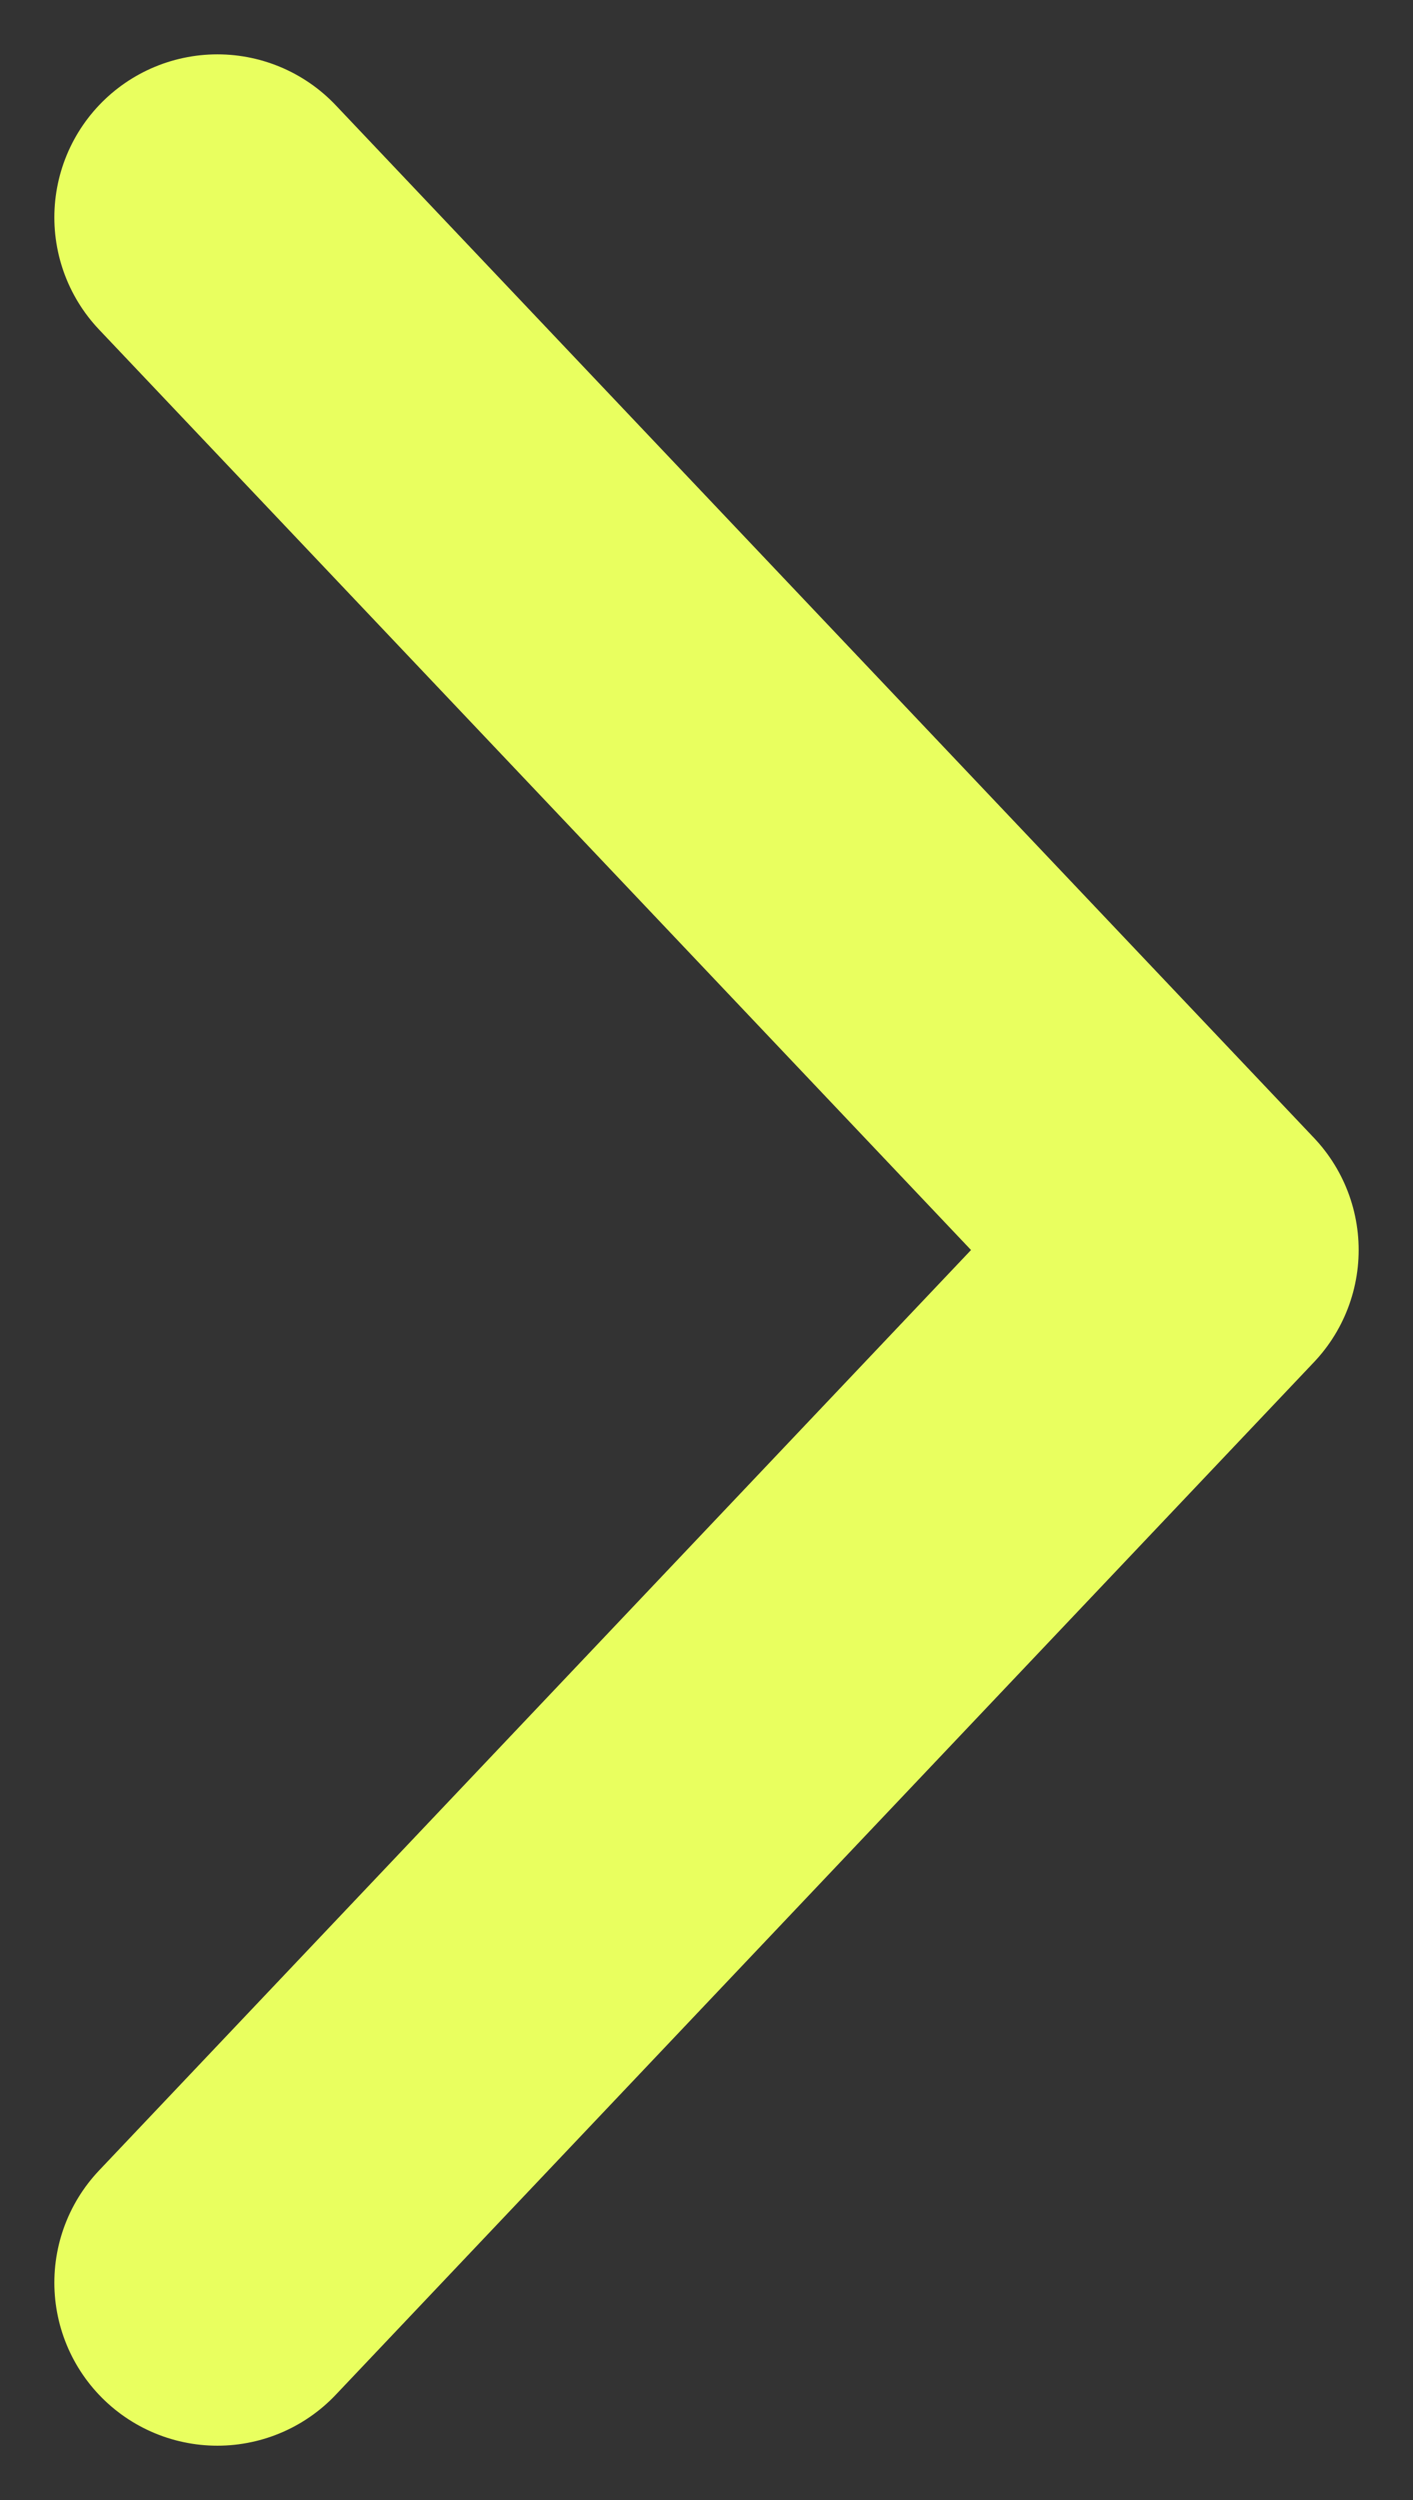 <svg width="13" height="23" viewBox="0 0 13 23" fill="none" xmlns="http://www.w3.org/2000/svg">
<rect x="0" y="0" width="13" height="23" fill="#333333" stroke="none"/>
<path d="M2 2L11 11.5L2 21" stroke="#E9FF5F" stroke-width="3" stroke-linecap="round" stroke-linejoin="round"/>
</svg>
